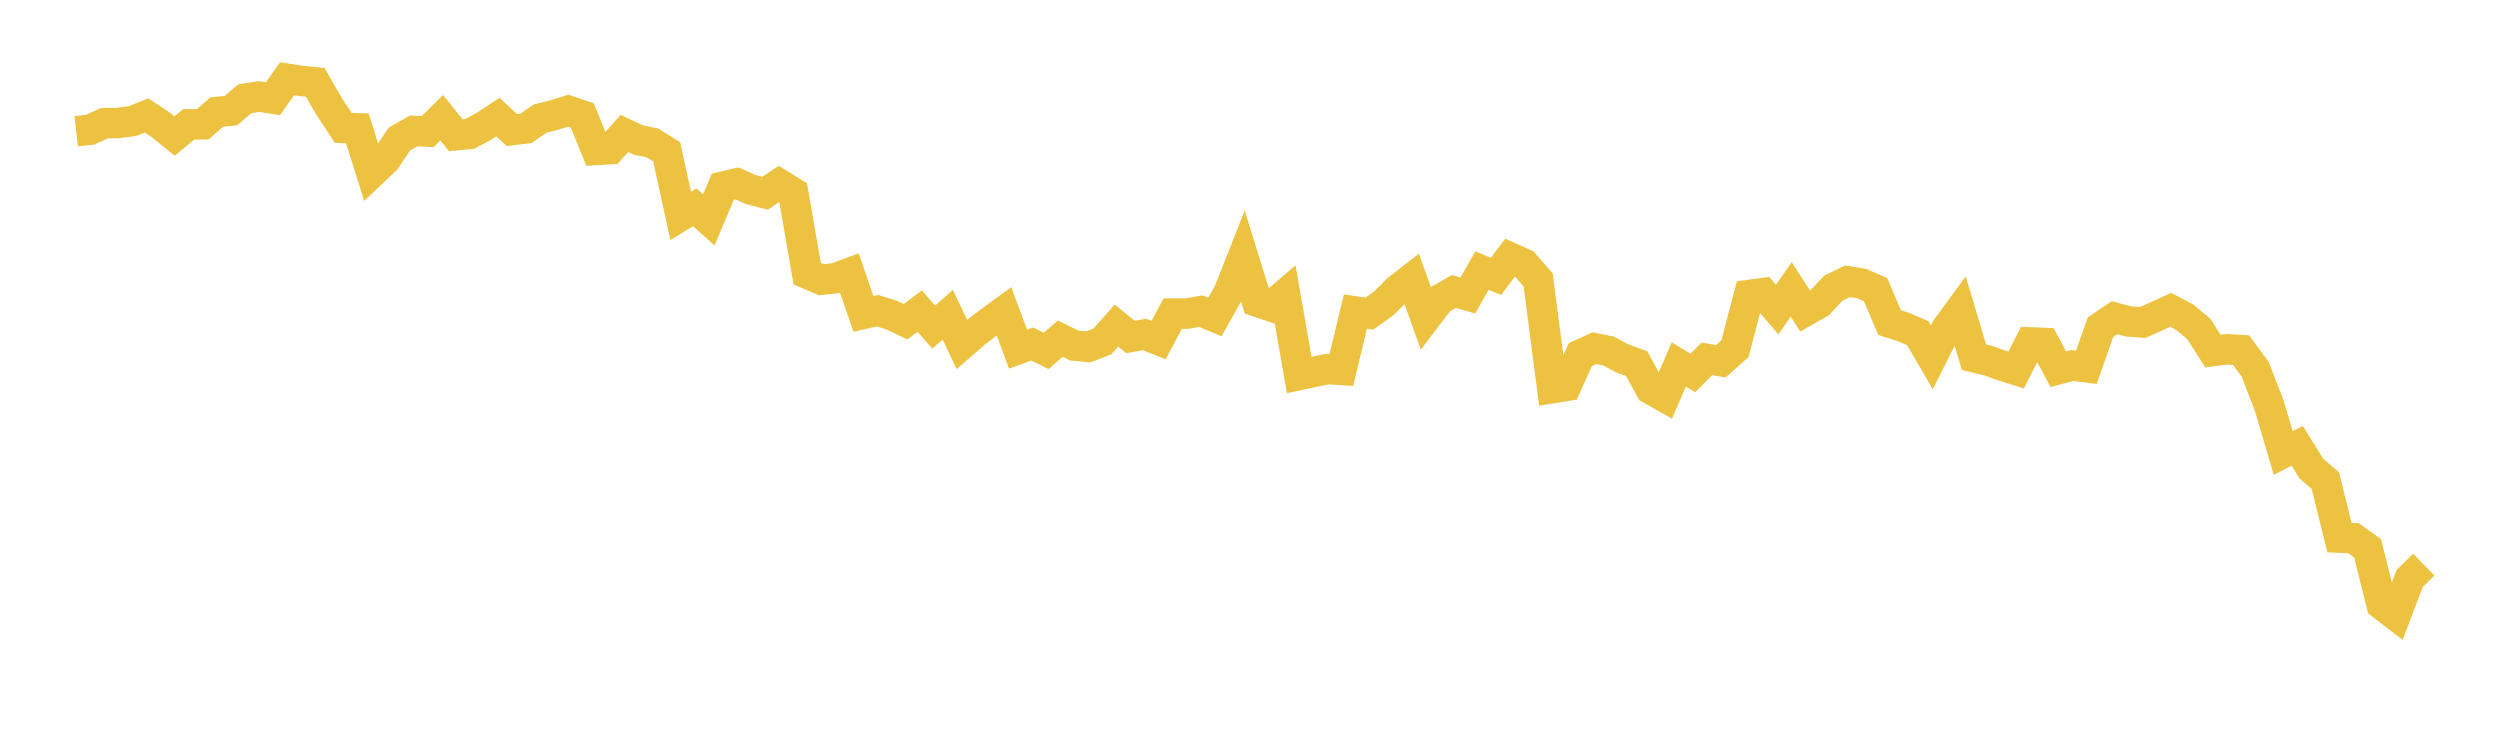 <svg width="164" height="48" xmlns="http://www.w3.org/2000/svg" xmlns:xlink="http://www.w3.org/1999/xlink"><path fill="none" stroke="rgb(237,194,64)" stroke-width="2" d="M5,8.61L5.922,8.506L6.844,8.083L7.766,8.067L8.689,7.942L9.611,7.576L10.533,8.182L11.455,8.924L12.377,8.159L13.299,8.153L14.222,7.348L15.144,7.257L16.066,6.476L16.988,6.334L17.91,6.47L18.832,5.167L19.754,5.309L20.677,5.4L21.599,6.998L22.521,8.393L23.443,8.418L24.365,11.356L25.287,10.482L26.21,9.113L27.132,8.59L28.054,8.633L28.976,7.722L29.898,8.871L30.82,8.782L31.743,8.288L32.665,7.683L33.587,8.534L34.509,8.417L35.431,7.779L36.353,7.549L37.275,7.263L38.198,7.578L39.12,9.838L40.042,9.78L40.964,8.757L41.886,9.19L42.808,9.377L43.731,9.954L44.653,14.164L45.575,13.603L46.497,14.424L47.419,12.246L48.341,12.029L49.263,12.436L50.186,12.677L51.108,12.064L52.03,12.638L52.952,17.951L53.874,18.348L54.796,18.254L55.719,17.909L56.641,20.591L57.563,20.382L58.485,20.668L59.407,21.104L60.329,20.407L61.251,21.459L62.174,20.645L63.096,22.596L64.018,21.798L64.94,21.092L65.862,20.421L66.784,22.902L67.707,22.563L68.629,23.018L69.551,22.214L70.473,22.669L71.395,22.757L72.317,22.399L73.24,21.358L74.162,22.105L75.084,21.943L76.006,22.311L76.928,20.572L77.85,20.573L78.772,20.411L79.695,20.793L80.617,19.154L81.539,16.82L82.461,19.79L83.383,20.099L84.305,19.308L85.228,24.598L86.15,24.4L87.072,24.211L87.994,24.266L88.916,20.436L89.838,20.571L90.76,19.912L91.683,18.997L92.605,18.279L93.527,20.866L94.449,19.653L95.371,19.118L96.293,19.386L97.216,17.75L98.138,18.13L99.06,16.898L99.982,17.31L100.904,18.366L101.826,25.461L102.749,25.311L103.671,23.261L104.593,22.845L105.515,23.026L106.437,23.516L107.359,23.847L108.281,25.526L109.204,26.047L110.126,23.906L111.048,24.466L111.97,23.544L112.892,23.696L113.814,22.874L114.737,19.354L115.659,19.23L116.581,20.305L117.503,18.989L118.425,20.414L119.347,19.884L120.269,18.904L121.192,18.451L122.114,18.599L123.036,18.997L123.958,21.163L124.88,21.455L125.802,21.858L126.725,23.437L127.647,21.604L128.569,20.344L129.491,23.432L130.413,23.656L131.335,23.985L132.257,24.275L133.18,22.462L134.102,22.498L135.024,24.222L135.946,23.977L136.868,24.093L137.79,21.467L138.713,20.838L139.635,21.087L140.557,21.158L141.479,20.741L142.401,20.325L143.323,20.81L144.246,21.583L145.168,23.029L146.09,22.914L147.012,22.965L147.934,24.216L148.856,26.592L149.778,29.713L150.701,29.247L151.623,30.734L152.545,31.532L153.467,35.268L154.389,35.306L155.311,35.962L156.234,39.656L157.156,40.367L158.078,37.94L159,37.042"></path></svg>